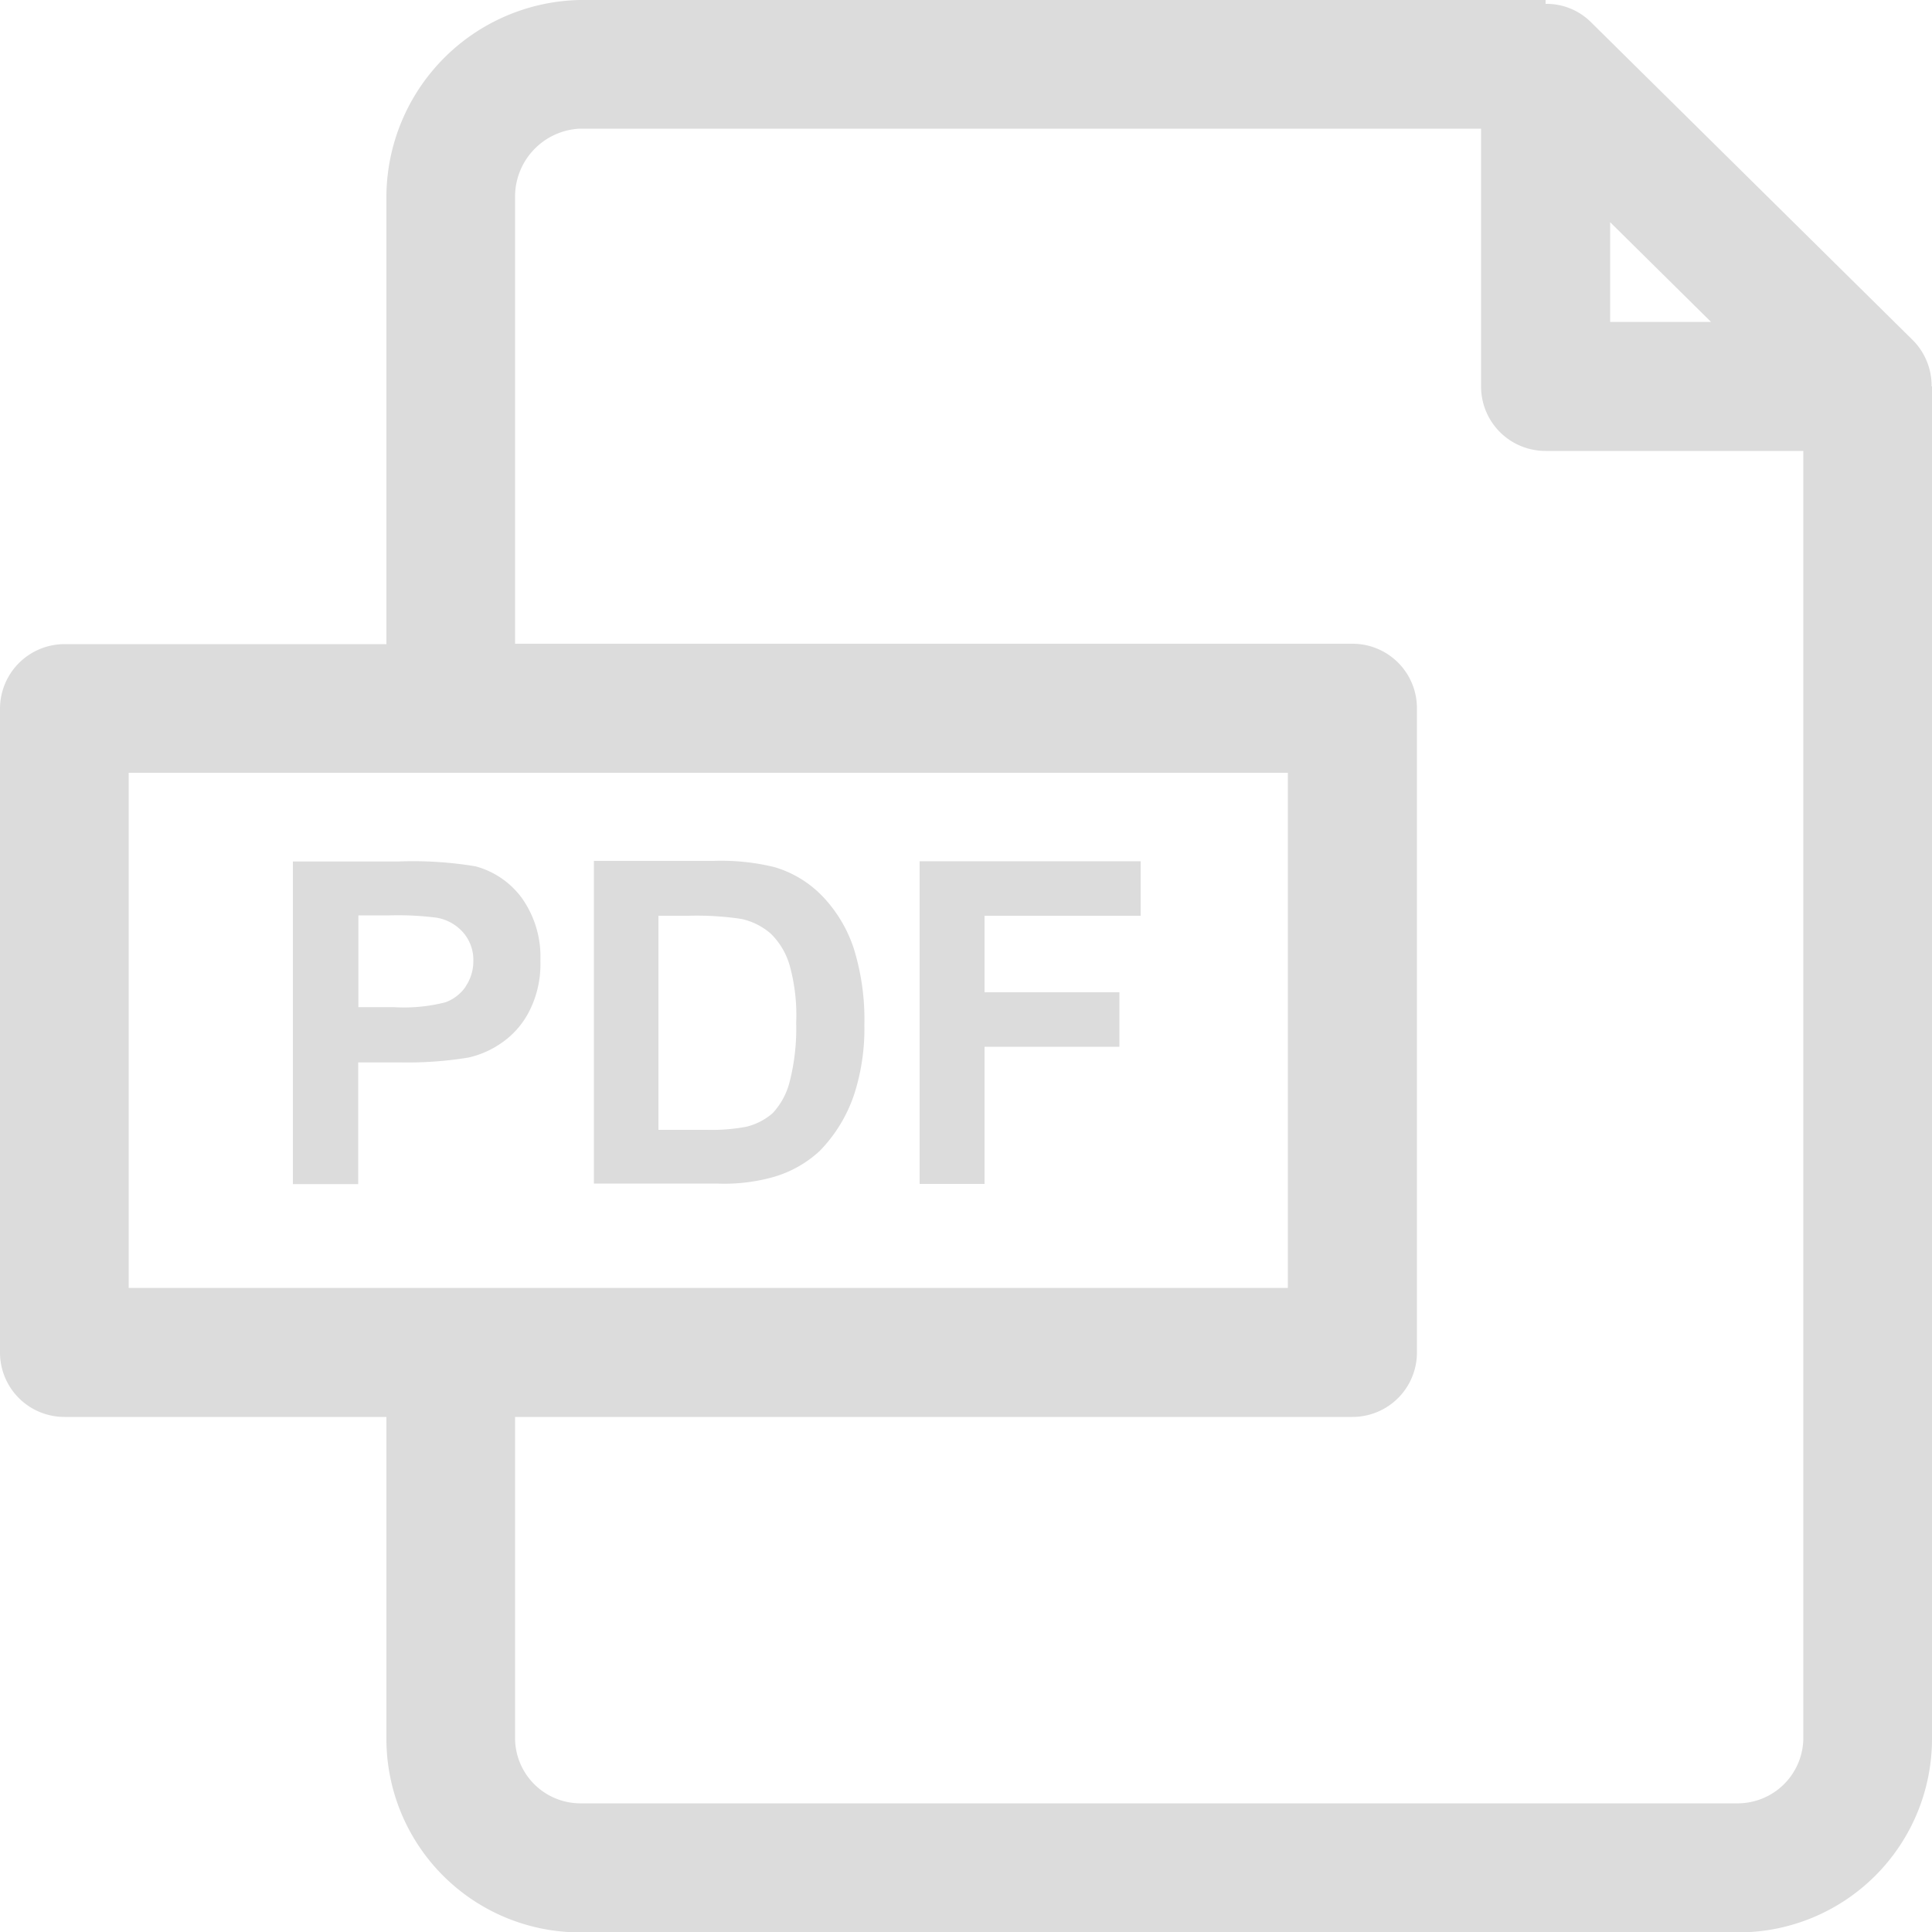 <svg xmlns="http://www.w3.org/2000/svg" viewBox="4365 10689 40 40.008">
  <defs>
    <style>
      .cls-1 {
        fill: #dcdcdc;
      }
    </style>
  </defs>
  <g id="pdf_file_1_" transform="translate(4365 10689)">
    <g id="Group_576" data-name="Group 576">
      <g id="Group_569" data-name="Group 569">
        <g id="Group_568" data-name="Group 568">
          <path id="Path_351" data-name="Path 351" class="cls-1" d="M39.992,8a1.336,1.336,0,0,0-.384-.952L32.936.456A1.305,1.305,0,0,0,32,.08V0H12A4.09,4.09,0,0,0,8,4.072v9.264H1.336A1.338,1.338,0,0,0,0,14.672V28a1.333,1.333,0,0,0,1.336,1.336H8V36a4.008,4.008,0,0,0,4,4.008H36A4.008,4.008,0,0,0,40,36V8ZM33.336,4.6l2.088,2.064H33.336ZM2.664,26.664V16h24V26.664h-24ZM36,37.336H12A1.354,1.354,0,0,1,10.664,36V29.336H28A1.333,1.333,0,0,0,29.336,28V14.664A1.333,1.333,0,0,0,28,13.328H10.664V4.072A1.408,1.408,0,0,1,12,2.664H30.664V8A1.333,1.333,0,0,0,32,9.336h5.336V36A1.36,1.36,0,0,1,36,37.336Z"/>
        </g>
      </g>
      <g id="Group_571" data-name="Group 571" transform="translate(6.064 17.824)">
        <g id="Group_570" data-name="Group 570">
          <path id="Path_352" data-name="Path 352" class="cls-1" d="M80.7,225.9a2.14,2.14,0,0,0,.224-1.032,2.1,2.1,0,0,0-.384-1.3,1.757,1.757,0,0,0-.96-.656,7.939,7.939,0,0,0-1.6-.1H75.8v6.68h1.352v-2.52h.88a7.754,7.754,0,0,0,1.4-.1,1.929,1.929,0,0,0,.7-.312A1.764,1.764,0,0,0,80.7,225.9Zm-1.32-.5a.874.874,0,0,1-.424.328,3.446,3.446,0,0,1-1.064.1h-.736v-1.9H77.8a6.286,6.286,0,0,1,.976.048.941.941,0,0,1,.544.3.863.863,0,0,1,.216.6A.931.931,0,0,1,79.376,225.4Z" transform="translate(-75.8 -222.8)"/>
        </g>
      </g>
      <g id="Group_573" data-name="Group 573" transform="translate(12.296 17.824)">
        <g id="Group_572" data-name="Group 572">
          <path id="Path_353" data-name="Path 353" class="cls-1" d="M157.42,229.344a2.376,2.376,0,0,0,.952-.536,3.055,3.055,0,0,0,.72-1.184,4.419,4.419,0,0,0,.208-1.424,4.964,4.964,0,0,0-.216-1.576,2.852,2.852,0,0,0-.64-1.08,2.269,2.269,0,0,0-1.008-.616,4.657,4.657,0,0,0-1.272-.128H153.7v6.68h2.536A3.757,3.757,0,0,0,157.42,229.344Zm-2.384-.976v-4.432h.608a6.261,6.261,0,0,1,1.1.064,1.355,1.355,0,0,1,.624.312,1.5,1.5,0,0,1,.384.648,3.858,3.858,0,0,1,.136,1.192,4.451,4.451,0,0,1-.136,1.224,1.481,1.481,0,0,1-.352.648,1.3,1.3,0,0,1-.544.28,3.849,3.849,0,0,1-.816.064Z" transform="translate(-153.7 -222.8)"/>
        </g>
      </g>
      <g id="Group_575" data-name="Group 575" transform="translate(19.04 17.832)">
        <g id="Group_574" data-name="Group 574">
          <path id="Path_354" data-name="Path 354" class="cls-1" d="M239.344,226.74h2.792v-1.128h-2.792v-1.584h3.232V222.9H238v6.68h1.344Z" transform="translate(-238 -222.9)"/>
        </g>
      </g>
    </g>
  </g>
</svg>
